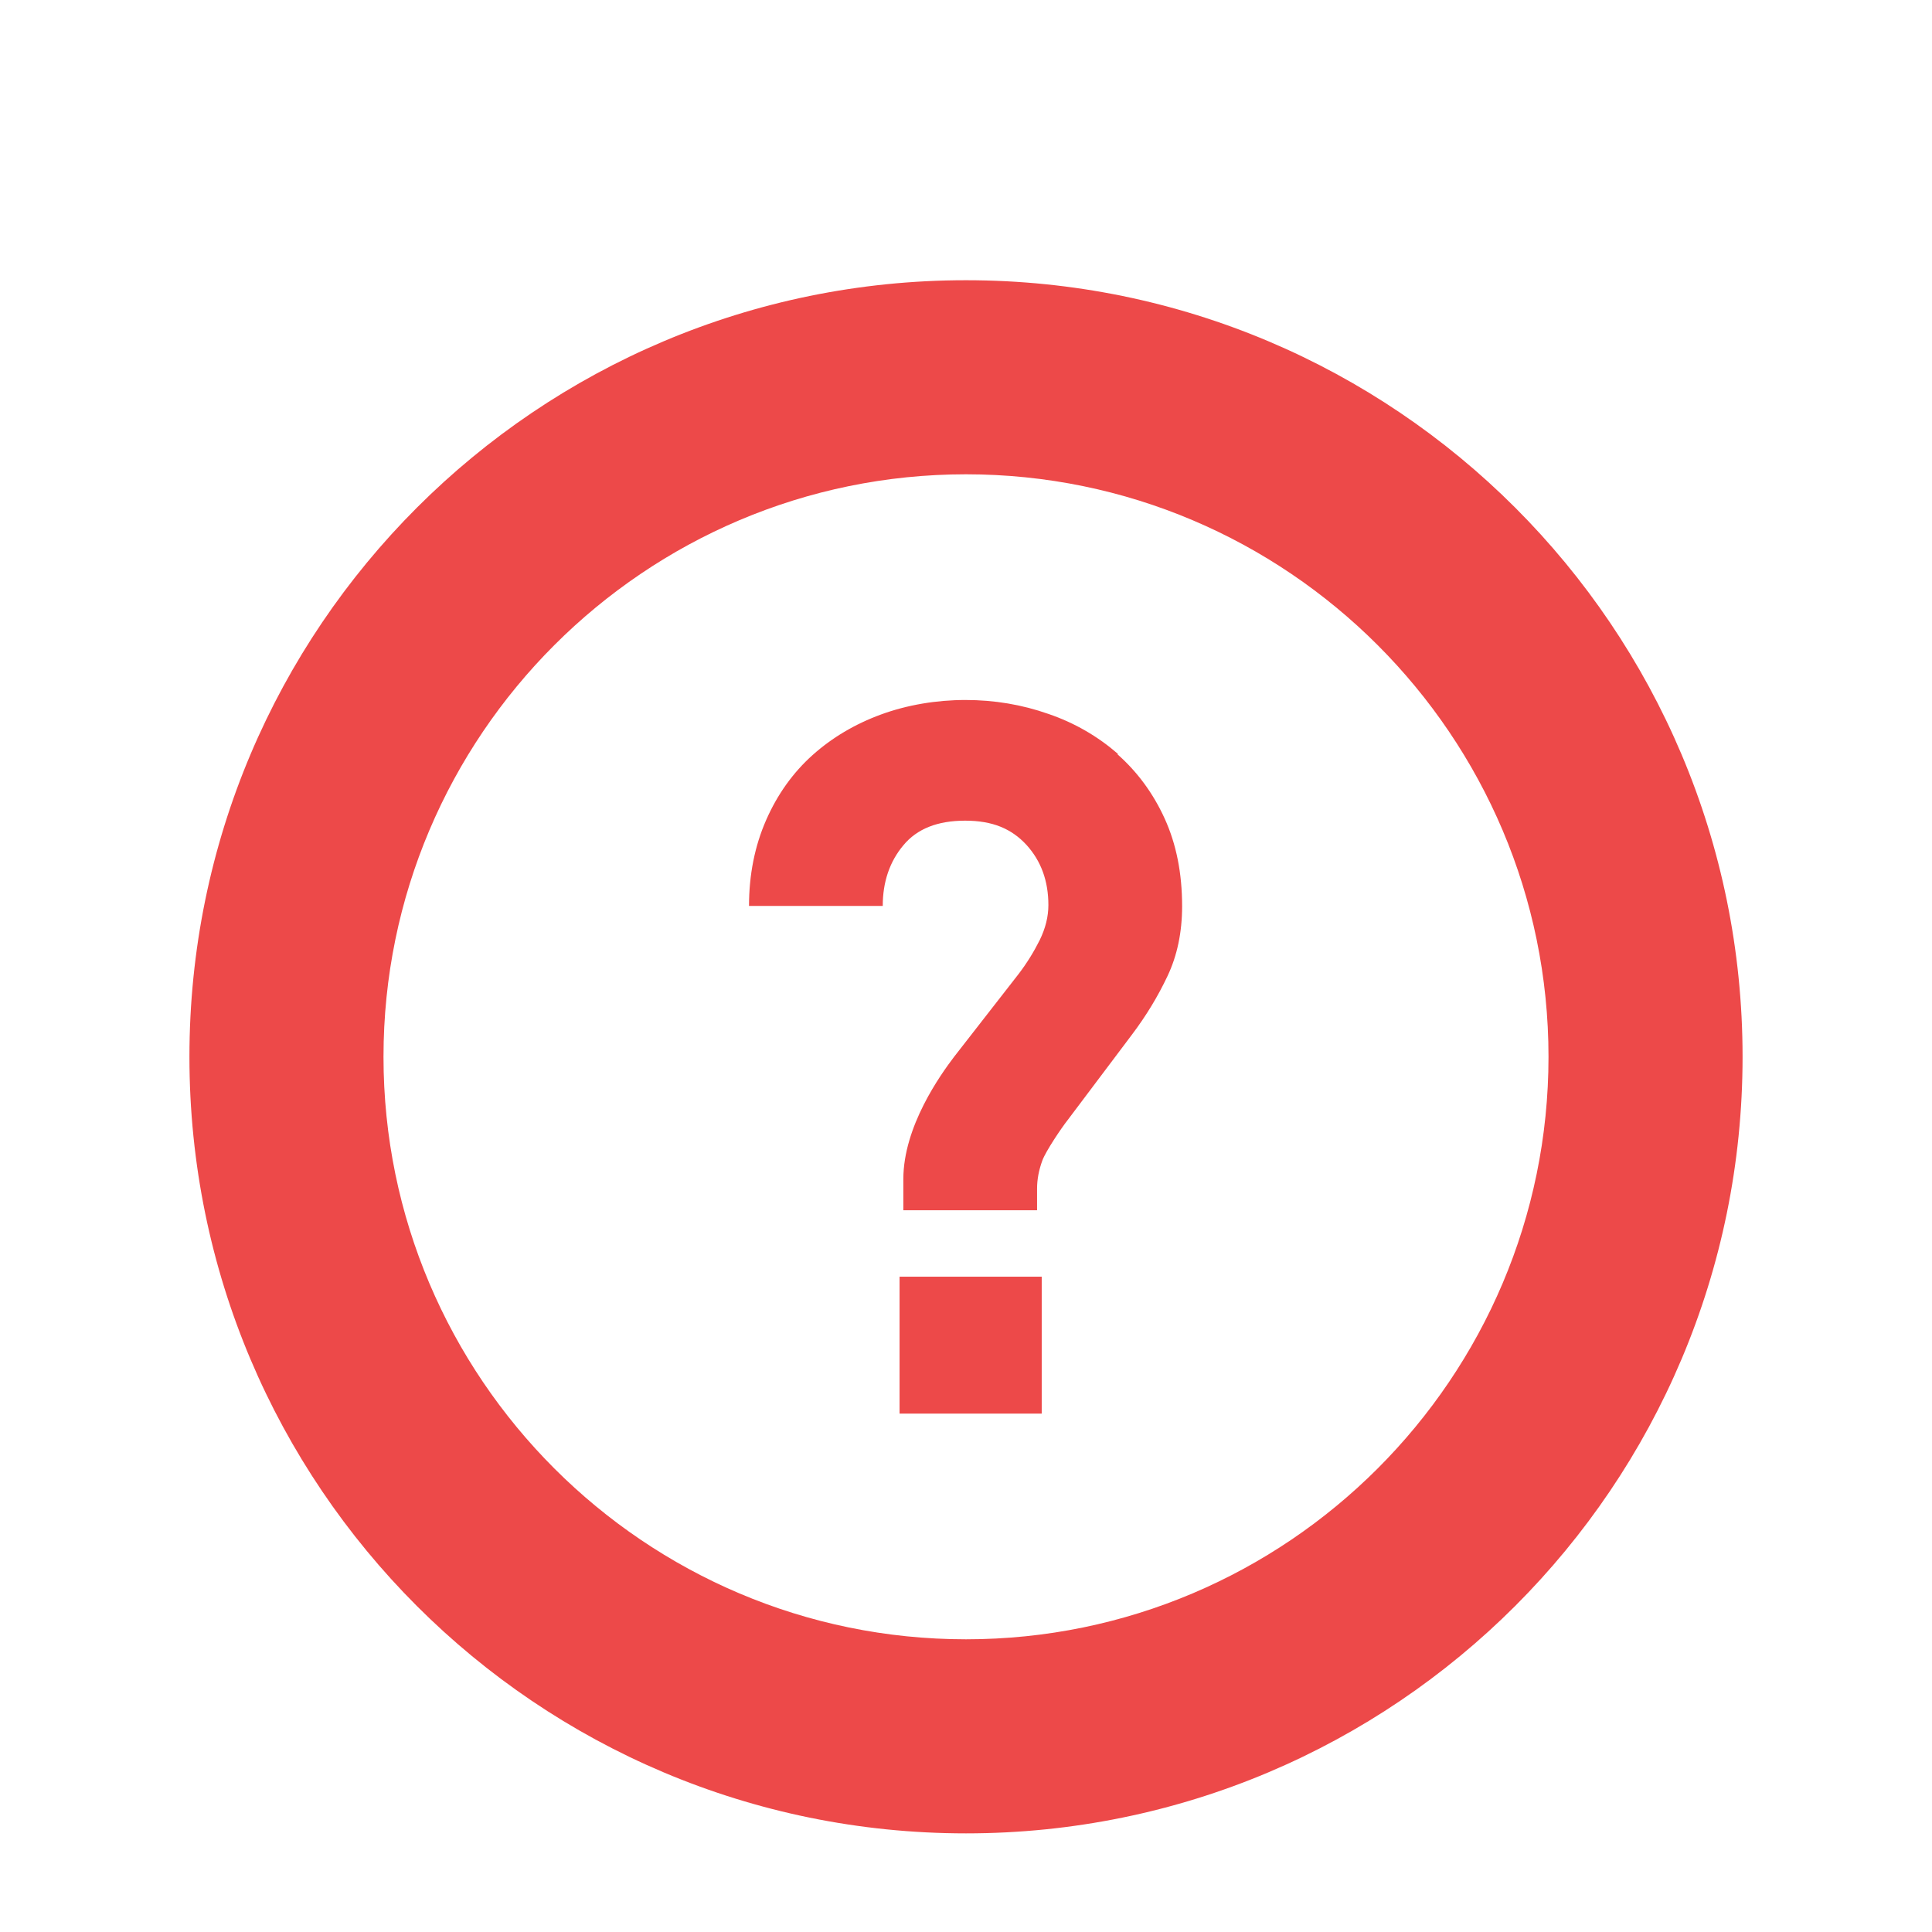 <?xml version="1.0" encoding="UTF-8"?>
<svg id="_レイヤー_2" data-name="レイヤー 2" xmlns="http://www.w3.org/2000/svg" viewBox="0 0 66.6 66.6">
  <defs>
    <style>
      .cls-1 {
        fill: #ed4949;
      }

      .cls-2 {
        fill: none;
      }
    </style>
  </defs>
  <g id="_1" data-name="1">
    <g>
      <g>
        <path class="cls-1" d="M38.54,25.99c-.69-.6-1.49-1.07-2.4-1.38-.91-.32-1.86-.48-2.86-.48s-2.01.17-2.91.5c-.9.33-1.69.8-2.36,1.4-.67.6-1.21,1.35-1.6,2.24-.39.89-.59,1.88-.59,2.96h4.61c0-.83.24-1.53.71-2.09.47-.57,1.18-.85,2.13-.85s1.6.28,2.11.83c.51.56.76,1.25.76,2.08,0,.4-.1.8-.3,1.21-.2.4-.44.79-.73,1.17l-2.22,2.85c-.47.62-1.75,2.4-1.75,4.22v1.07h4.61v-.75c0-.31.06-.63.18-.96.12-.33.67-1.14.86-1.38l2.22-2.95c.5-.66.91-1.34,1.24-2.04.33-.7.5-1.5.5-2.4,0-1.14-.2-2.14-.6-3.02-.4-.88-.95-1.62-1.63-2.22Z"/>
        <rect class="cls-1" x="31.01" y="44.01" width="4.9" height="4.72"/>
        <path class="cls-1" d="M33.3,9.66c-14.78,0-26.77,11.98-26.77,26.77s11.98,26.77,26.77,26.77,26.77-11.98,26.77-26.77-11.98-26.77-26.77-26.77ZM33.3,56.51c-11.07,0-20.08-9.01-20.08-20.08s9.01-20.08,20.08-20.08,20.08,9.01,20.08,20.08-9.01,20.08-20.08,20.08Z"/>
      </g>
      <rect class="cls-2" width="66.6" height="66.6"/>
    </g>
  </g>
</svg>